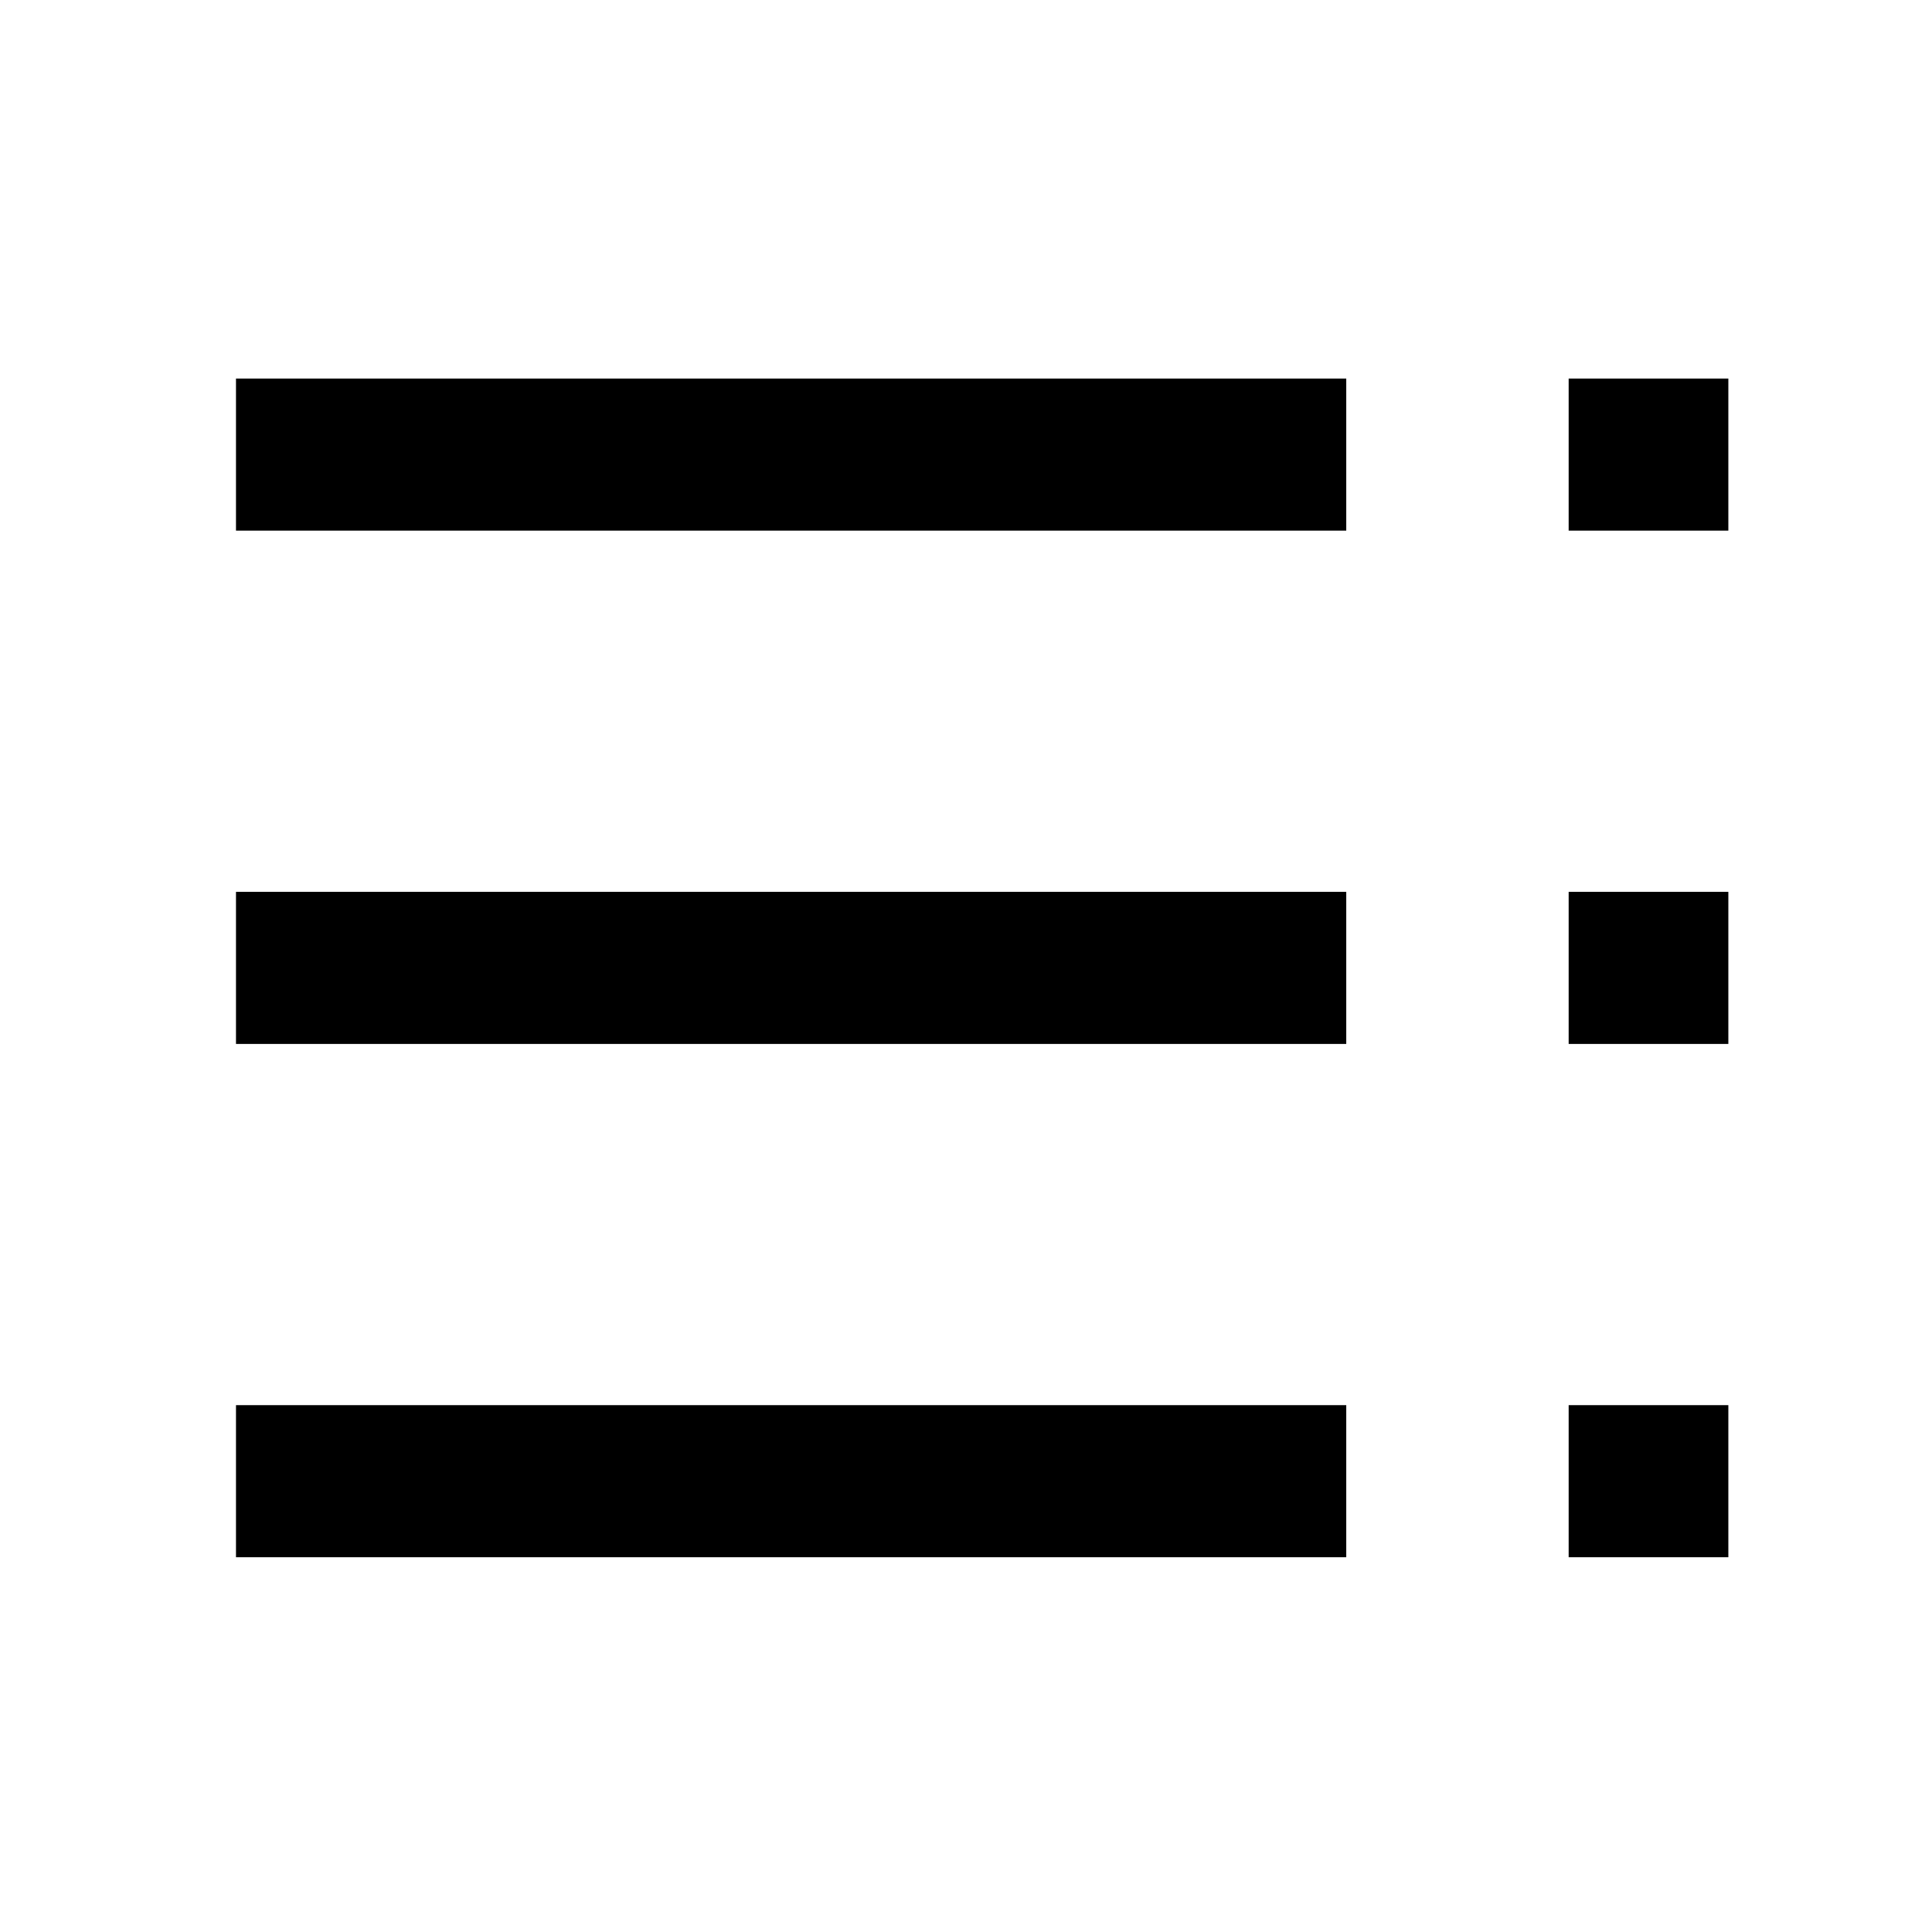 <?xml version="1.0" encoding="UTF-8"?>
<!-- Uploaded to: SVG Repo, www.svgrepo.com, Generator: SVG Repo Mixer Tools -->
<svg fill="#000000" width="800px" height="800px" version="1.1" viewBox="144 144 512 512" xmlns="http://www.w3.org/2000/svg">
 <g>
  <path d="m206.54 244.32h294.23v40.305h-294.23z"/>
  <path d="m206.54 380.35h294.23v40.305h-294.23z"/>
  <path d="m206.54 516.38h294.23v40.305h-294.23z"/>
  <path d="m559.71 244.32h42.32v40.305h-42.32z"/>
  <path d="m559.71 380.35h42.32v40.305h-42.32z"/>
  <path d="m559.71 516.38h42.32v40.305h-42.32z"/>
 </g>
</svg>